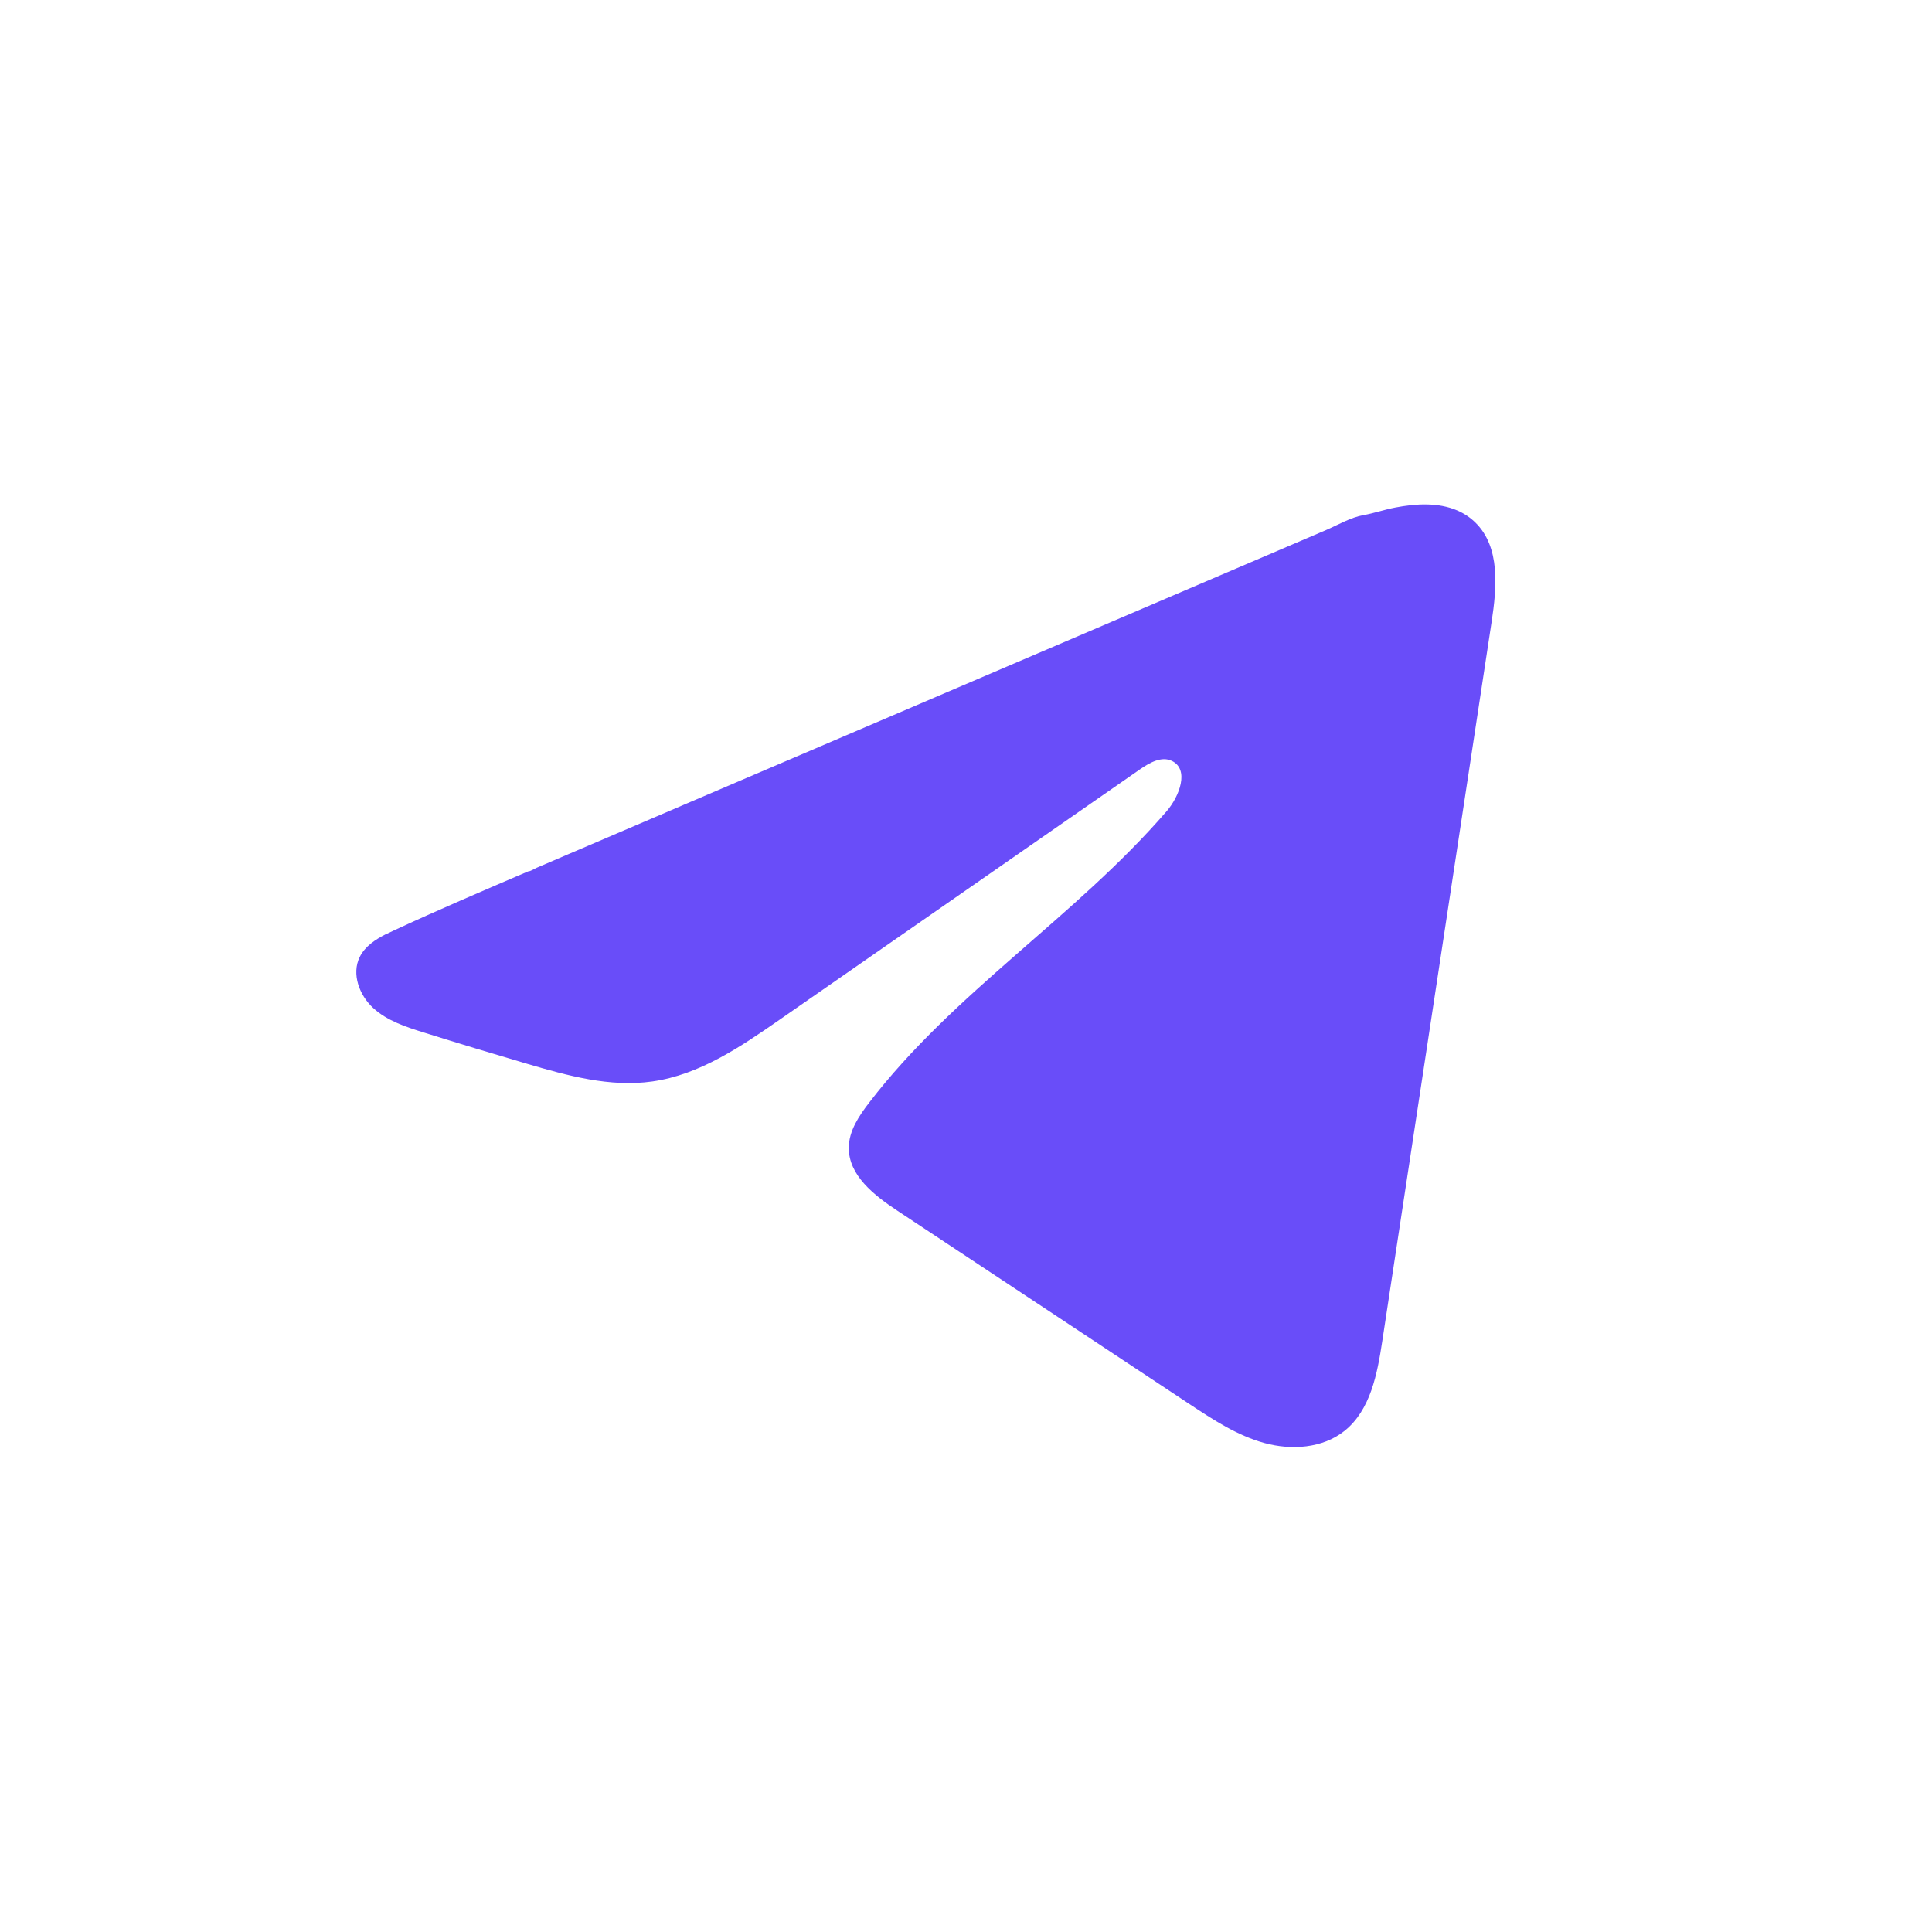 <?xml version="1.0" encoding="UTF-8"?> <svg xmlns="http://www.w3.org/2000/svg" width="204" height="204" viewBox="0 0 204 204" fill="none"><path d="M40.782 98.633C41.058 98.495 41.334 98.364 41.604 98.24C46.285 96.072 51.029 94.041 55.766 92.011C56.022 92.011 56.45 91.714 56.691 91.618C57.057 91.459 57.423 91.307 57.789 91.148C58.494 90.844 59.198 90.547 59.896 90.244C61.304 89.643 62.706 89.042 64.115 88.441C66.925 87.24 69.735 86.038 72.546 84.83C78.167 82.427 83.794 80.017 89.415 77.614C95.036 75.211 100.664 72.801 106.285 70.398C111.905 67.995 117.533 65.585 123.154 63.182C128.775 60.779 134.403 58.369 140.023 55.966C141.273 55.428 142.627 54.627 143.966 54.392C145.092 54.192 146.19 53.805 147.322 53.591C149.47 53.184 151.838 53.018 153.896 53.908C154.607 54.219 155.263 54.654 155.809 55.2C158.419 57.782 158.053 62.022 157.5 65.654C153.654 90.969 149.808 116.29 145.955 141.604C145.43 145.078 144.712 148.889 141.971 151.085C139.65 152.943 136.35 153.15 133.484 152.363C130.618 151.569 128.091 149.904 125.612 148.268C115.33 141.459 105.042 134.651 94.76 127.842C92.316 126.226 89.595 124.114 89.623 121.179C89.636 119.411 90.693 117.837 91.77 116.435C100.705 104.779 113.597 96.769 123.189 85.652C124.542 84.084 125.605 81.253 123.748 80.349C122.643 79.81 121.372 80.542 120.364 81.239C107.686 90.043 95.015 98.854 82.338 107.658C78.201 110.531 73.865 113.486 68.879 114.191C64.418 114.826 59.93 113.583 55.614 112.313C51.996 111.249 48.385 110.158 44.787 109.033C42.874 108.439 40.899 107.797 39.422 106.45C37.944 105.104 37.095 102.839 37.986 101.043C38.545 99.918 39.629 99.207 40.768 98.627L40.782 98.633Z" fill="#694DF9"></path></svg> 